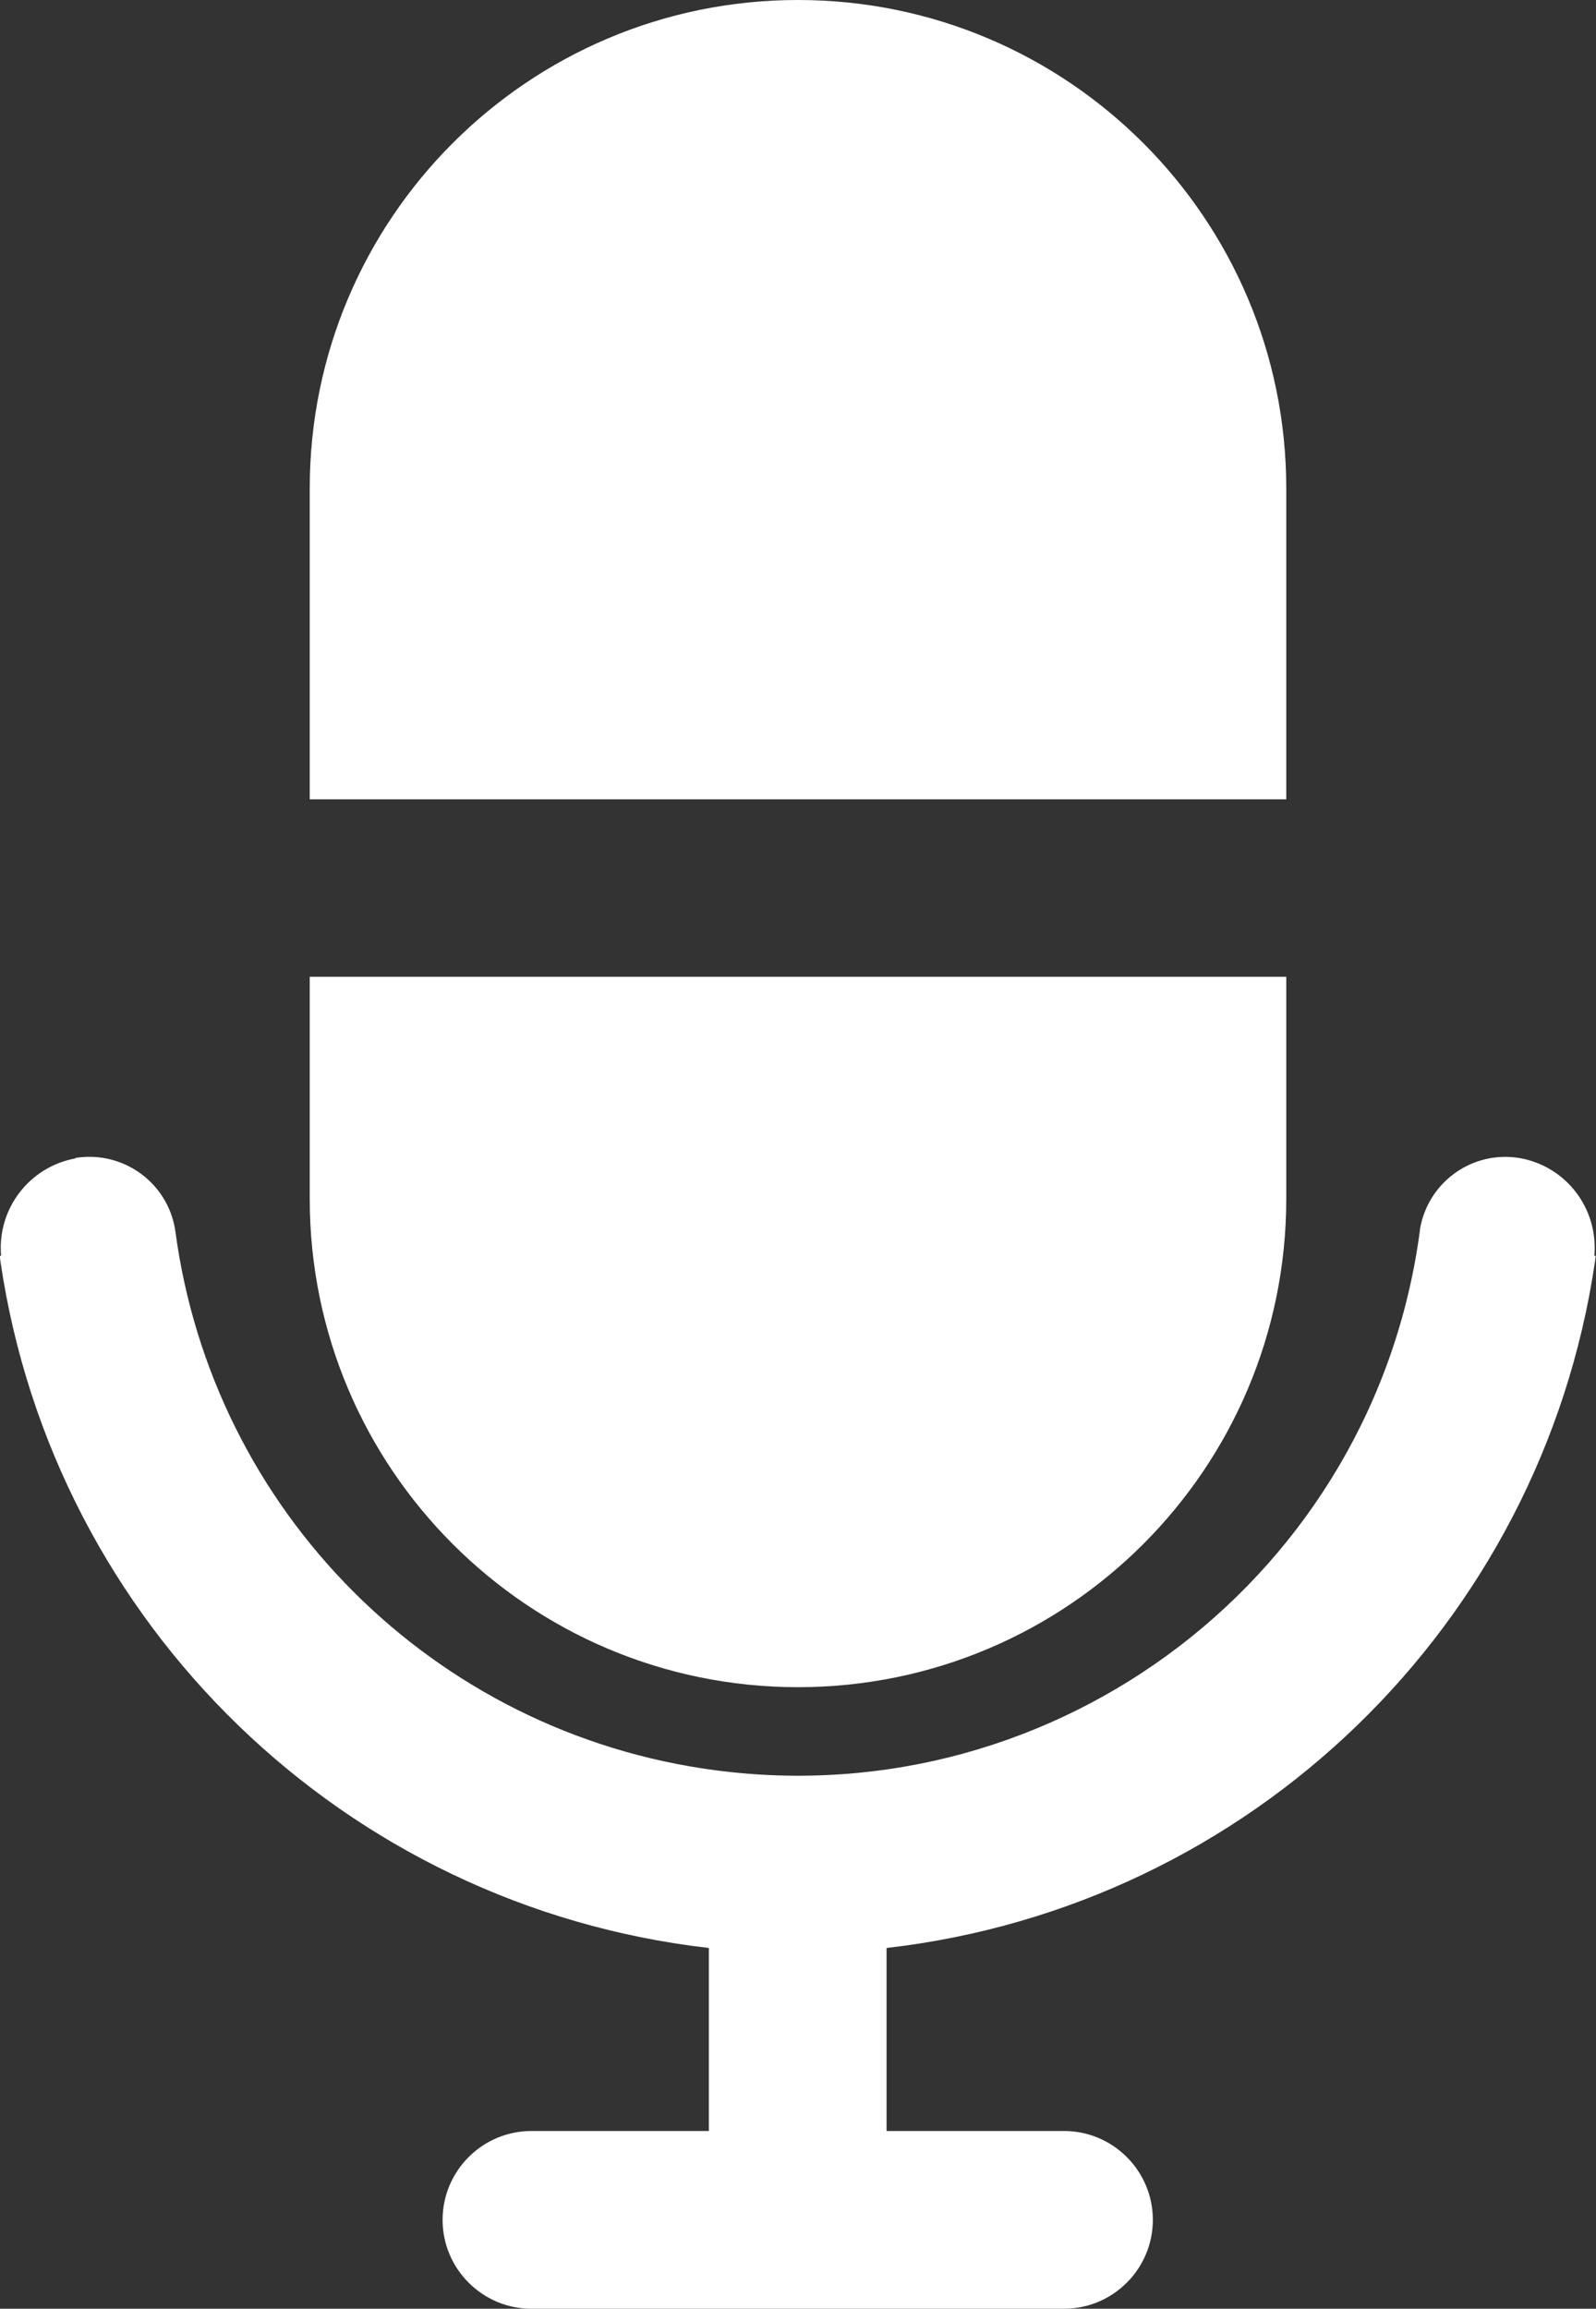 <?xml version="1.0" encoding="UTF-8"?><svg id="Layer_2" xmlns="http://www.w3.org/2000/svg" viewBox="0 0 57.66 83.39"><rect x="0" y="0" width="57.66" height="83.39" fill="#333333" stroke="none"/><defs><style>.cls-1{fill:#fff;stroke-width:0px;}</style></defs><g id="Layer_1-2"><path class="cls-1" d="M2.73,41.84c-1.67.3-2.84,1.83-2.69,3.52h-.05s.03.23.03.23c1.94,13.1,12.44,23.26,25.59,24.77v6.61h-6.41c-1.77,0-3.21,1.44-3.21,3.21s1.44,3.21,3.21,3.21h19.24c1.77,0,3.21-1.44,3.21-3.21s-1.44-3.21-3.21-3.21h-6.41v-6.61c13.15-1.51,23.65-11.67,25.59-24.77l.03-.23h-.05c.15-1.7-1.01-3.23-2.69-3.53-1.71-.29-3.32.86-3.61,2.57,0,.01,0,.02,0,.03-1.64,12.42-13.04,21.15-25.46,19.51-10.17-1.34-18.17-9.34-19.51-19.51-.27-1.71-1.87-2.87-3.58-2.61-.01,0-.02,0-.03,0Z"/><path class="cls-1" d="M11.19,43.3c0,9.74,7.9,17.64,17.64,17.64s17.64-7.9,17.64-17.64v-8.02H11.19v8.02Z"/><path class="cls-1" d="M46.47,17.64C46.47,7.9,38.57,0,28.83,0S11.19,7.9,11.19,17.64v11.23h35.28v-11.23Z"/></g></svg>